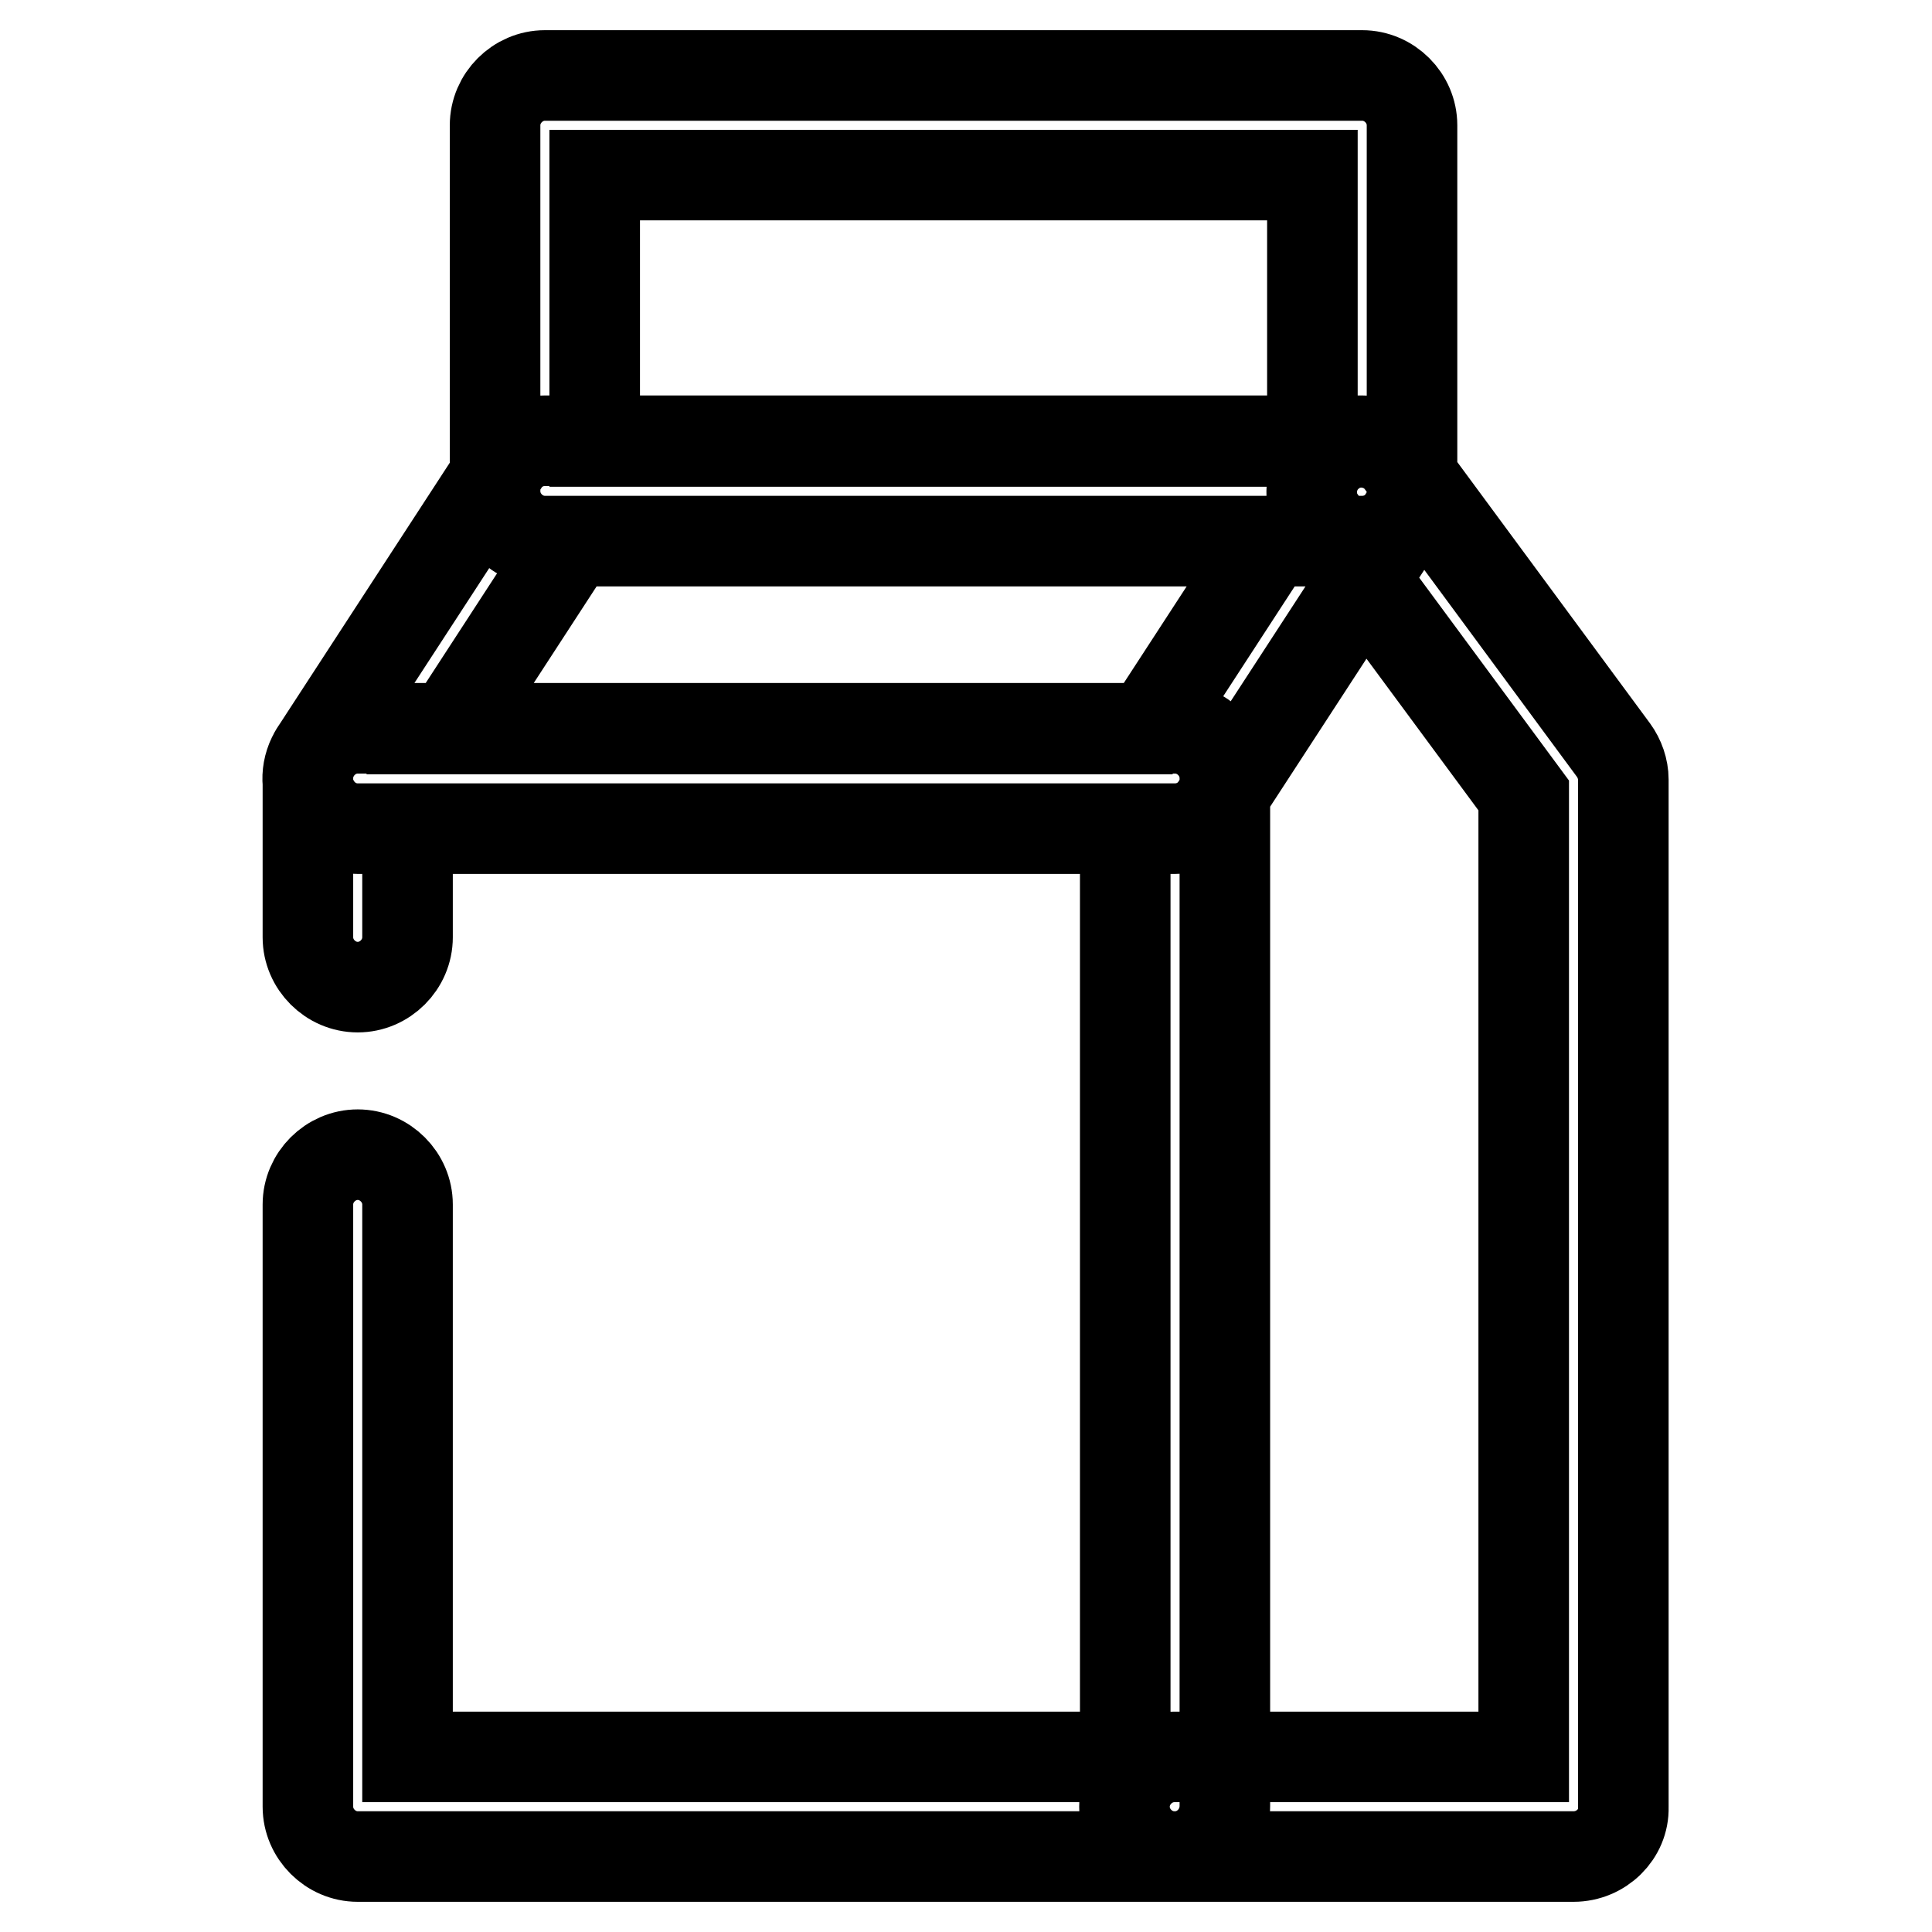 <?xml version="1.0" encoding="utf-8"?>
<!-- Svg Vector Icons : http://www.onlinewebfonts.com/icon -->
<!DOCTYPE svg PUBLIC "-//W3C//DTD SVG 1.1//EN" "http://www.w3.org/Graphics/SVG/1.1/DTD/svg11.dtd">
<svg version="1.1" xmlns="http://www.w3.org/2000/svg" xmlns:xlink="http://www.w3.org/1999/xlink" x="0px" y="0px" viewBox="0 0 256 256" enable-background="new 0 0 256 256" xml:space="preserve">
<g> <path stroke-width="12" fill-opacity="0" stroke="#000000"  d="M180.5,71.7H72.2c-3.6,0-6.6-3-6.6-6.6V16.6c0-3.6,3-6.6,6.6-6.6h108.3c3.6,0,6.6,3,6.6,6.6v48.6 C187.1,68.8,184.1,71.7,180.5,71.7z M78.8,58.5h95.1V23.2H78.8V58.5z M155.7,246H47.4c-3.6,0-6.6-3-6.6-6.6v-79.8 c0-3.6,3-6.6,6.6-6.6c3.6,0,6.6,3,6.6,6.6v73.2h95.1v-123H54v14.4c0,3.6-3,6.6-6.6,6.6c-3.6,0-6.6-3-6.6-6.6v-21.1 c0-3.6,3-6.6,6.6-6.6h108.3c3.6,0,6.6,3,6.6,6.6v136.2C162.3,243,159.3,246,155.7,246z M208.5,246h-52.9c-3.6,0-6.6-3-6.6-6.6 c0-3.6,3-6.6,6.6-6.6h46.3V105.4l-26.8-36.3c-2.2-2.9-1.5-7.1,1.4-9.2c2.9-2.2,7.1-1.5,9.2,1.4l28.1,38.1c0.8,1.1,1.3,2.5,1.3,3.9 v136.2C215.2,243,212.2,246,208.5,246L208.5,246z M155.7,109.8H47.4c-2.4,0-4.6-1.3-5.8-3.5c-1.2-2.1-1.1-4.7,0.3-6.8l24.8-38.1 c1.2-1.9,3.3-3,5.5-3h108.3c2.4,0,4.6,1.3,5.8,3.5c1.2,2.1,1.1,4.7-0.3,6.8l-24.8,38.1C160,108.7,157.9,109.8,155.7,109.8z  M59.6,96.6h92.5l16.2-24.9H75.8L59.6,96.6z"/></g>
</svg>